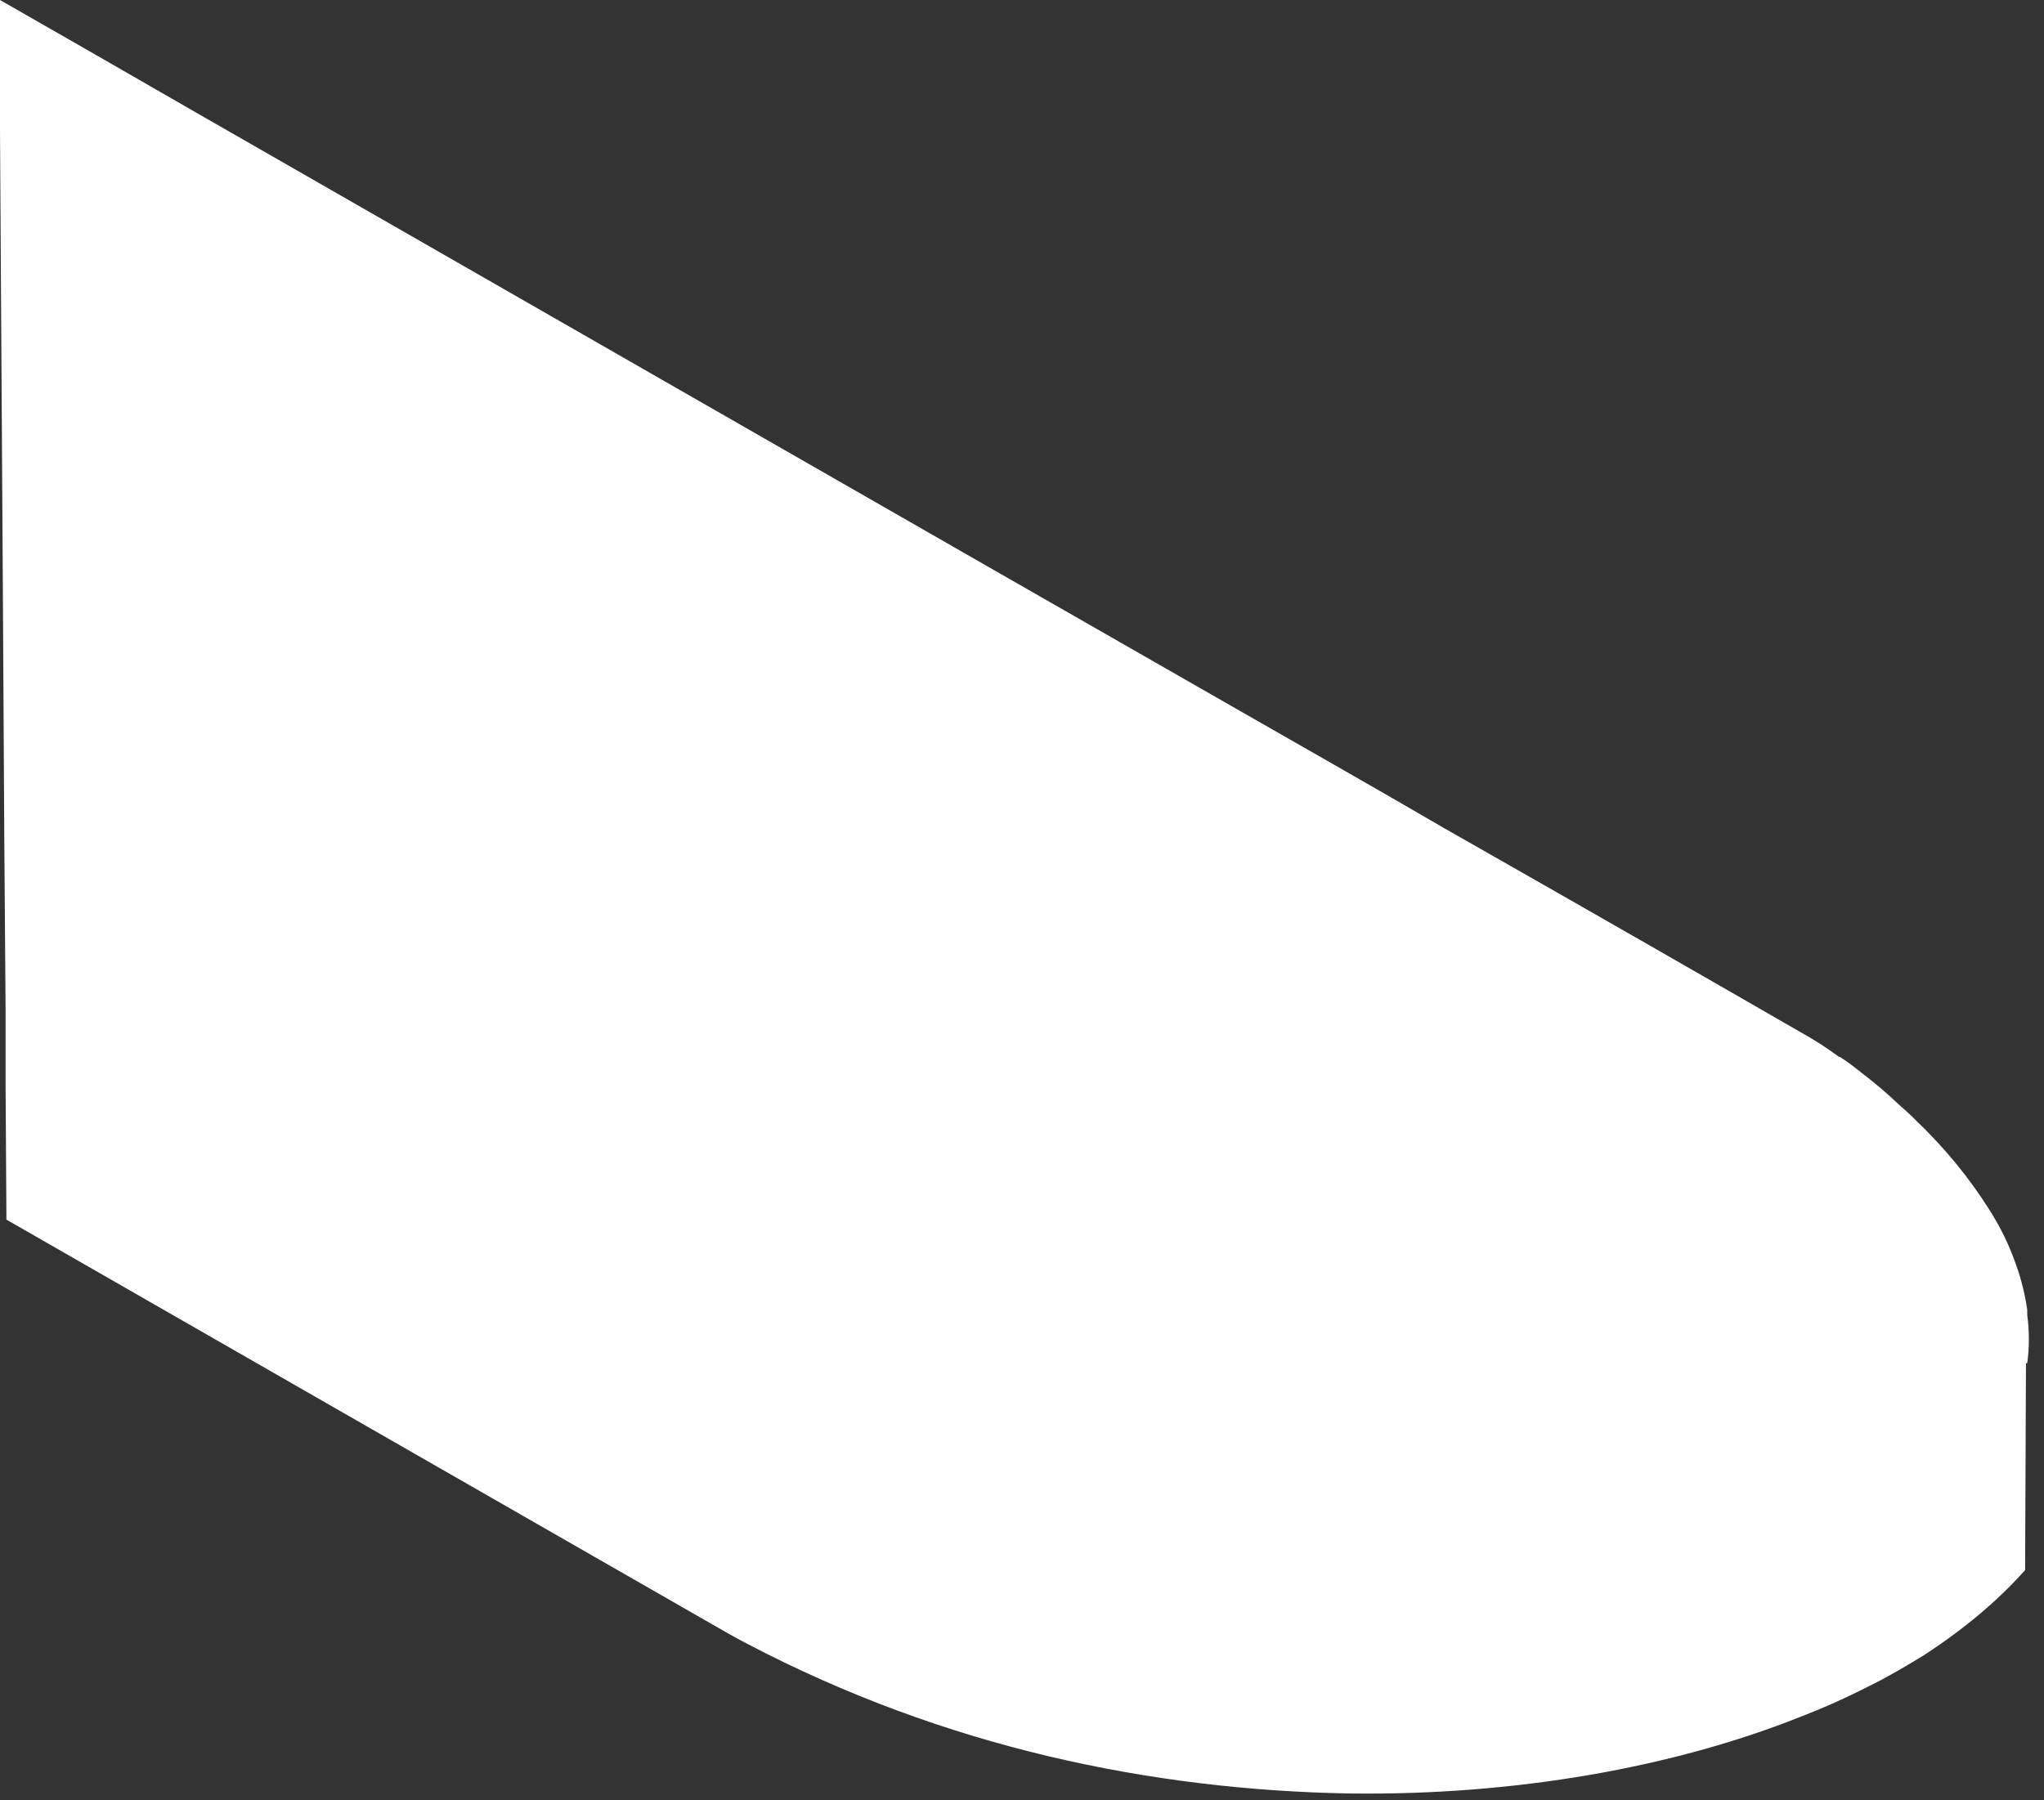 <?xml version="1.0" encoding="utf-8"?>
<svg xmlns="http://www.w3.org/2000/svg" fill="none" height="100%" overflow="visible" preserveAspectRatio="none" style="display: block;" viewBox="0 0 84 74" width="100%">
<rect x="0" y="0" width="84" height="74" fill="#333333" stroke="none"/>
<path d="M83.259 56.041L83.224 64.502C83.224 64.502 83.224 64.502 83.224 64.537C82.097 65.804 80.689 66.982 79.035 68.055C78.313 68.495 77.574 68.935 76.746 69.339C76.676 69.374 76.606 69.41 76.535 69.445C75.725 69.849 74.863 70.236 73.983 70.571C68.772 72.646 62.277 73.807 55.465 73.719C51.417 73.649 47.245 73.174 43.091 72.189C38.937 71.204 34.765 69.691 30.734 67.58C30.294 67.352 29.854 67.105 29.431 66.859C23.376 63.394 12.691 57.255 0.264 50.131L0.229 44.538V41.442L0.176 34.423L0.123 25.171L0 5.365V2.269V1.354V0.106V0C2.588 1.478 5.281 3.025 8.027 4.609C22.109 12.682 37.88 21.741 50.765 29.111C53.81 30.853 56.715 32.506 59.373 34.054C65.868 37.748 71.008 40.703 73.965 42.409C74.511 42.708 75.057 43.06 75.585 43.447C75.585 43.447 75.596 43.447 75.62 43.447C75.919 43.641 76.201 43.852 76.482 44.08C77.01 44.485 77.538 44.925 78.014 45.382C78.26 45.611 78.524 45.822 78.753 46.068C80.02 47.282 80.971 48.495 81.71 49.656C82.221 50.448 82.59 51.222 82.854 51.996C83.083 52.629 83.224 53.245 83.312 53.843V53.878C83.312 53.913 83.312 53.948 83.312 53.983V54.054C83.4 54.722 83.4 55.391 83.312 56.024L83.259 56.041Z" fill="white" id="Vector"/>
</svg>
